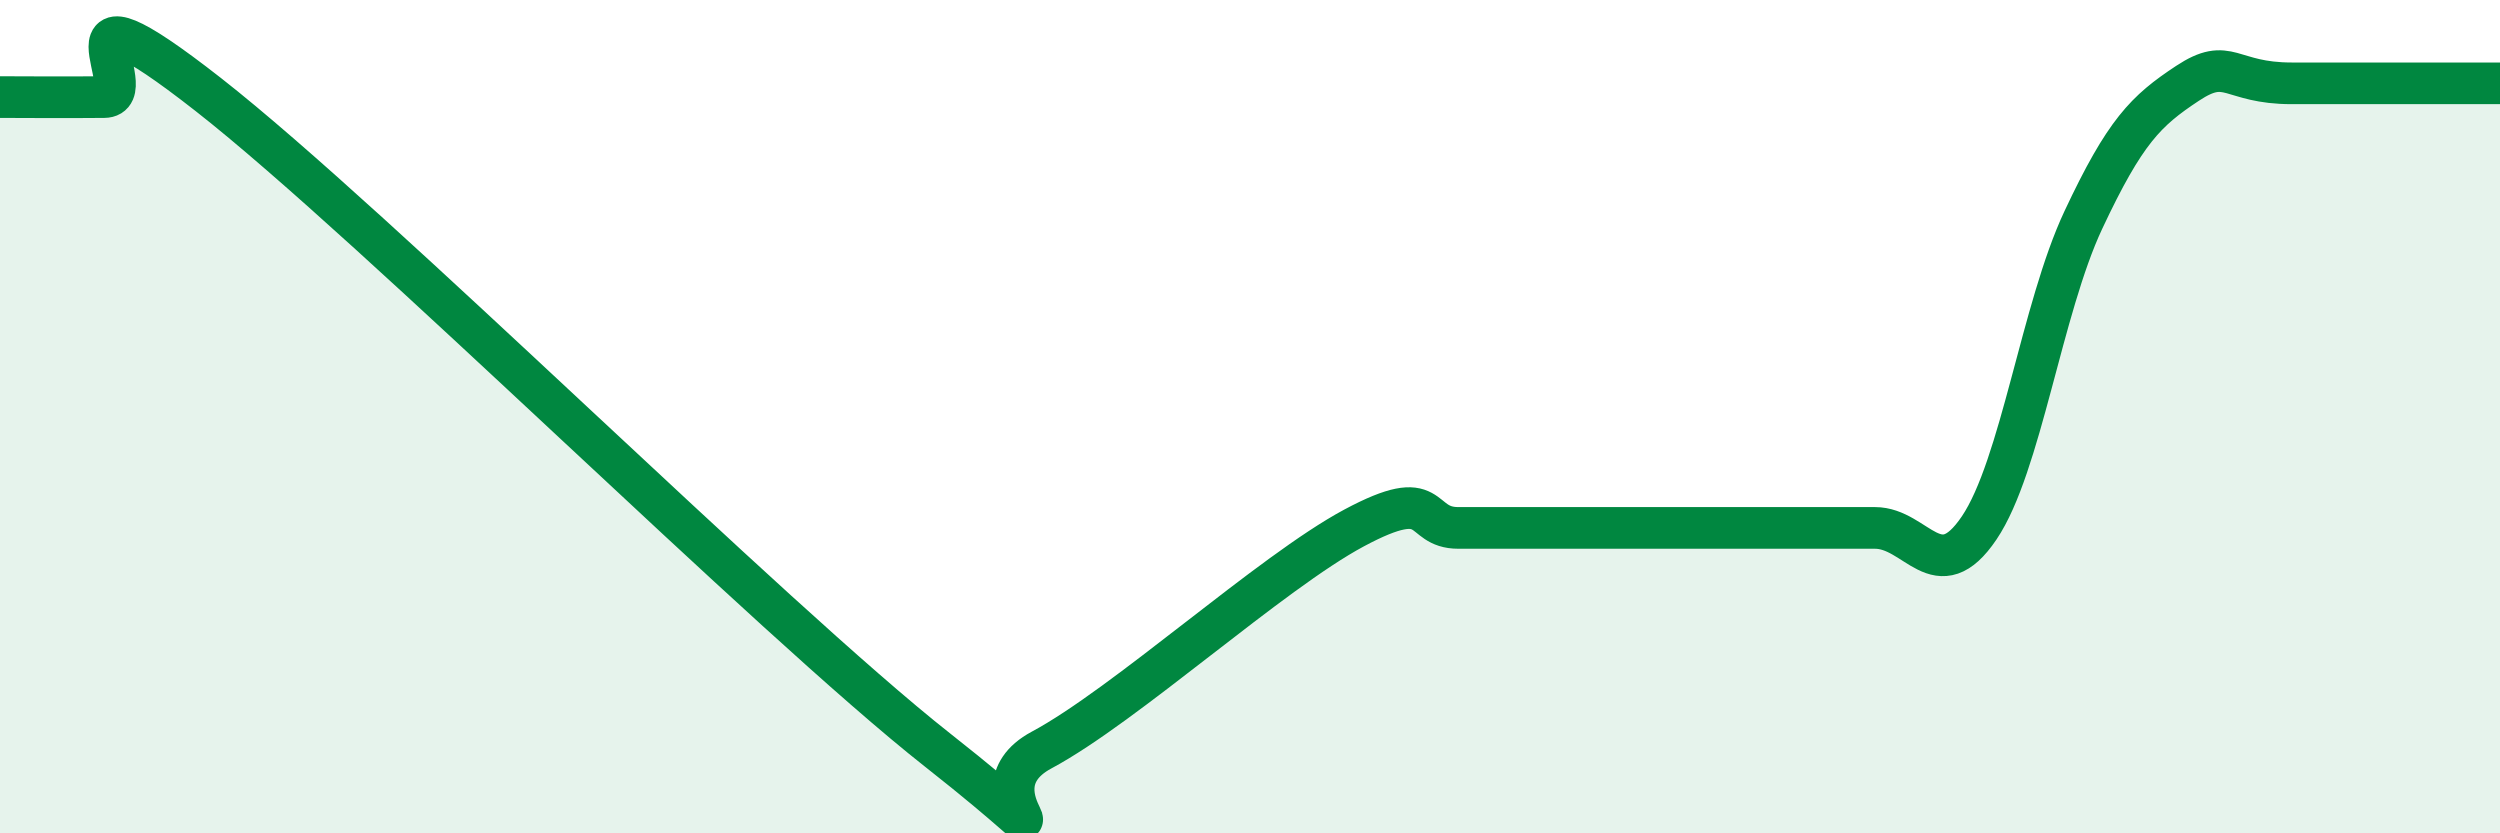 
    <svg width="60" height="20" viewBox="0 0 60 20" xmlns="http://www.w3.org/2000/svg">
      <path
        d="M 0,2.33 C 0.5,2.33 1.5,2.34 2.5,2.33 C 3.5,2.32 1,-0.86 5,2.27 C 9,5.4 18.5,14.85 22.5,18 C 26.5,21.15 23,19.07 25,18 C 27,16.93 30.5,13.74 32.5,12.67 C 34.5,11.6 34,12.67 35,12.67 C 36,12.67 36.5,12.67 37.5,12.67 C 38.5,12.67 39,12.67 40,12.67 C 41,12.67 41.5,12.67 42.5,12.67 C 43.5,12.67 44,12.67 45,12.67 C 46,12.67 46.5,14.15 47.5,12.67 C 48.5,11.19 49,7.41 50,5.28 C 51,3.15 51.5,2.66 52.5,2 C 53.5,1.34 53.5,2 55,2 C 56.5,2 59,2 60,2L60 20L0 20Z"
        fill="#008740"
        opacity="0.1"
        stroke-linecap="round"
        stroke-linejoin="round"
      />
      <path
        d="M 0,2.33 C 0.5,2.33 1.5,2.34 2.5,2.33 C 3.5,2.32 1,-0.86 5,2.27 C 9,5.4 18.5,14.85 22.5,18 C 26.5,21.15 23,19.07 25,18 C 27,16.93 30.5,13.74 32.5,12.67 C 34.5,11.6 34,12.67 35,12.67 C 36,12.67 36.5,12.67 37.5,12.67 C 38.5,12.67 39,12.67 40,12.67 C 41,12.67 41.5,12.67 42.5,12.67 C 43.5,12.67 44,12.67 45,12.67 C 46,12.67 46.5,14.15 47.5,12.67 C 48.5,11.19 49,7.41 50,5.28 C 51,3.15 51.5,2.66 52.5,2 C 53.5,1.34 53.5,2 55,2 C 56.5,2 59,2 60,2"
        stroke="#008740"
        stroke-width="1"
        fill="none"
        stroke-linecap="round"
        stroke-linejoin="round"
      />
    </svg>
  